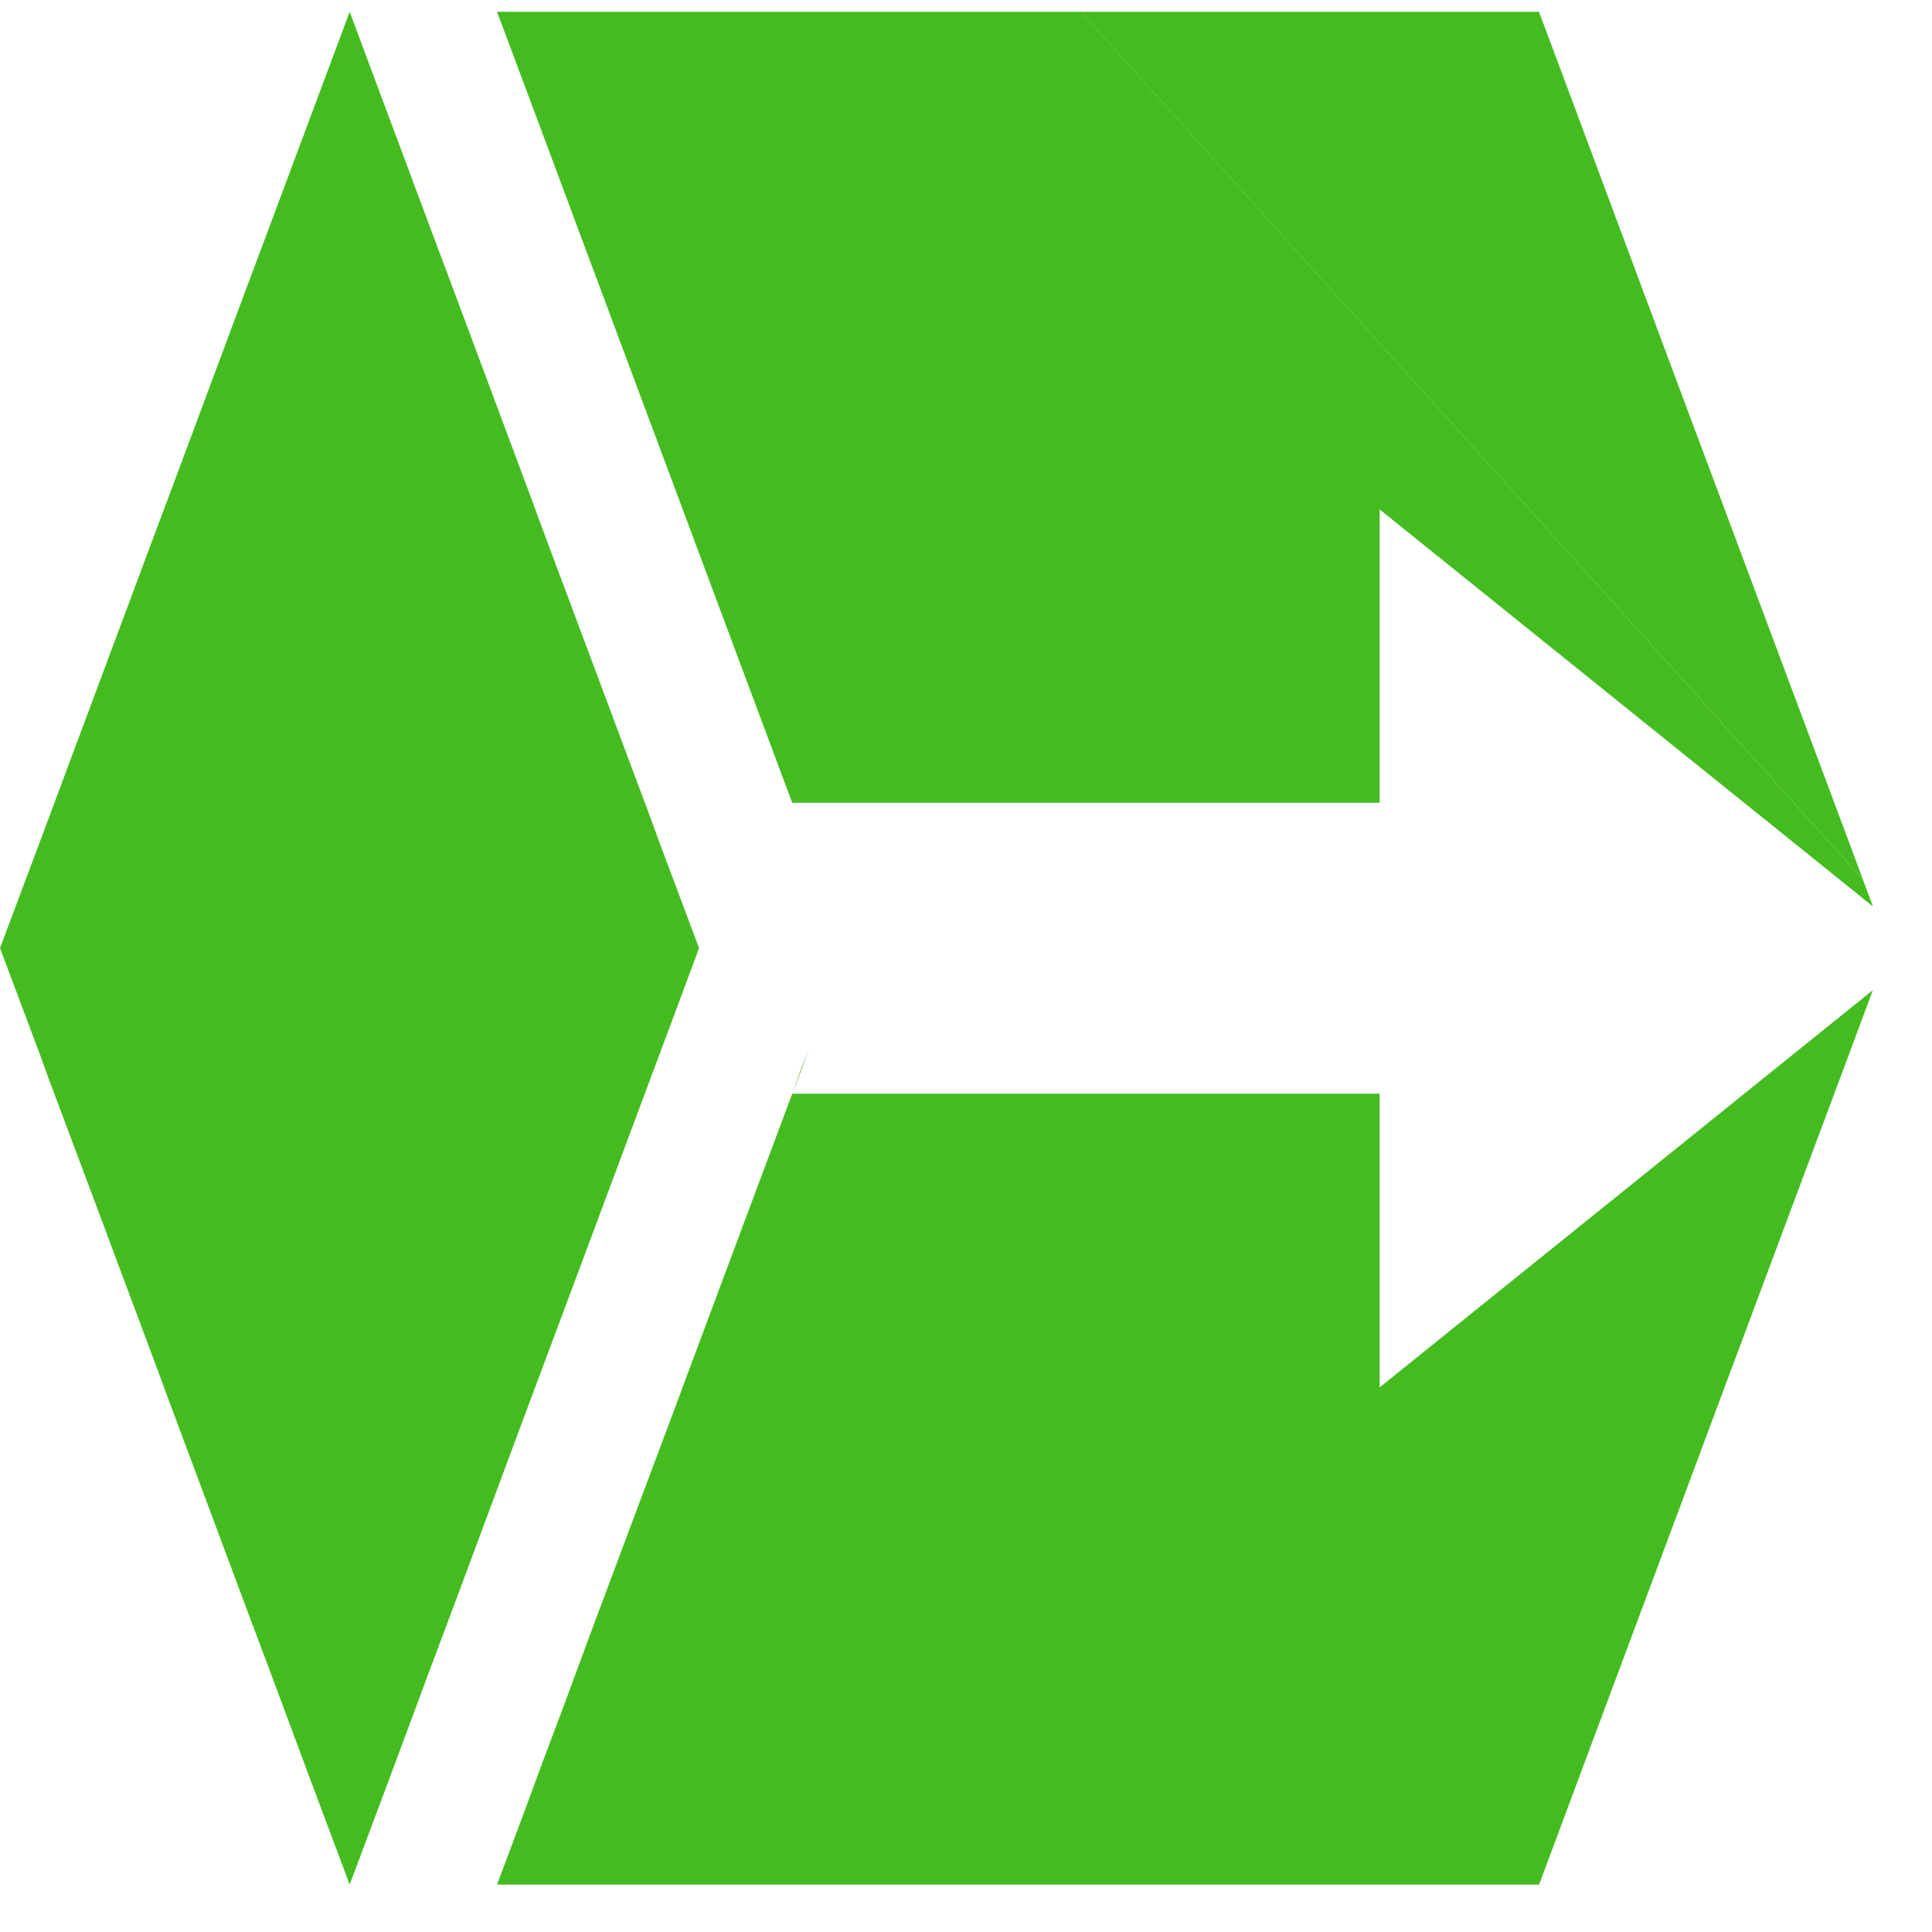 <svg xmlns="http://www.w3.org/2000/svg" width="19" height="19" viewBox="0 0 19 19" fill="none"><path fill-rule="evenodd" clip-rule="evenodd" d="M18.419 8.914L13.568 5.01V7.895H7.791L7.305 6.594L6.712 5.004L6.63 4.784L5.814 2.597L5.564 1.926L5.139 0.787L4.888 0.116H10.631L18.321 8.65L18.35 8.729L18.419 8.914Z" fill="#44BC20"></path><path fill-rule="evenodd" clip-rule="evenodd" d="M6.629 13.866L6.711 13.646L6.629 13.866L6.379 14.537L5.474 16.965L5.315 17.386L5.563 16.724L5.811 16.054L6.629 13.866Z" fill="#44BC20"></path><path fill-rule="evenodd" clip-rule="evenodd" d="M6.484 8.281L6.402 8.056L5.318 5.156L5.236 4.931L4.468 2.872L4.233 2.245L3.439 0.116L2.644 2.245L2.409 2.872L1.642 4.931L1.557 5.156L0.475 8.056L0.391 8.281L0 9.324L0.391 10.366L0.475 10.598L1.008 12.021L1.557 13.491L1.642 13.723L2.409 15.779L2.644 16.405L3.043 17.477L3.439 18.534L3.835 17.477L4.233 16.405L4.468 15.779L5.233 13.723L5.32 13.491L5.869 12.021L6.4 10.598L6.487 10.366L6.875 9.324L6.484 8.281Z" fill="#44BC20"></path><path fill-rule="evenodd" clip-rule="evenodd" d="M7.957 10.314L7.873 10.539L7.791 10.756L7.305 12.056L7.791 10.756L7.87 10.539L7.957 10.314Z" fill="#44BC20"></path><path fill-rule="evenodd" clip-rule="evenodd" d="M18.419 9.737L18.35 9.921L18.12 10.539L17.553 12.056L16.877 13.866L16.627 14.537L15.721 16.965L15.386 17.864L15.136 18.534H4.888L5.139 17.864L5.315 17.386L5.564 16.724L5.812 16.054L6.63 13.866L6.712 13.646L6.719 13.626L7.305 12.056L7.791 10.756L7.87 10.539L7.957 10.314L7.873 10.539L7.791 10.756H13.568V13.644L18.419 9.737Z" fill="#44BC20"></path><path fill-rule="evenodd" clip-rule="evenodd" d="M7.957 10.314L7.873 10.539L7.791 10.756L7.87 10.539L7.957 10.314Z" fill="#44BC20"></path><path fill-rule="evenodd" clip-rule="evenodd" d="M18.321 8.65L10.63 0.116H15.135L15.386 0.787L15.721 1.686L16.626 4.114L16.877 4.784L17.553 6.594L18.12 8.111L18.321 8.65Z" fill="#44BC20"></path></svg>